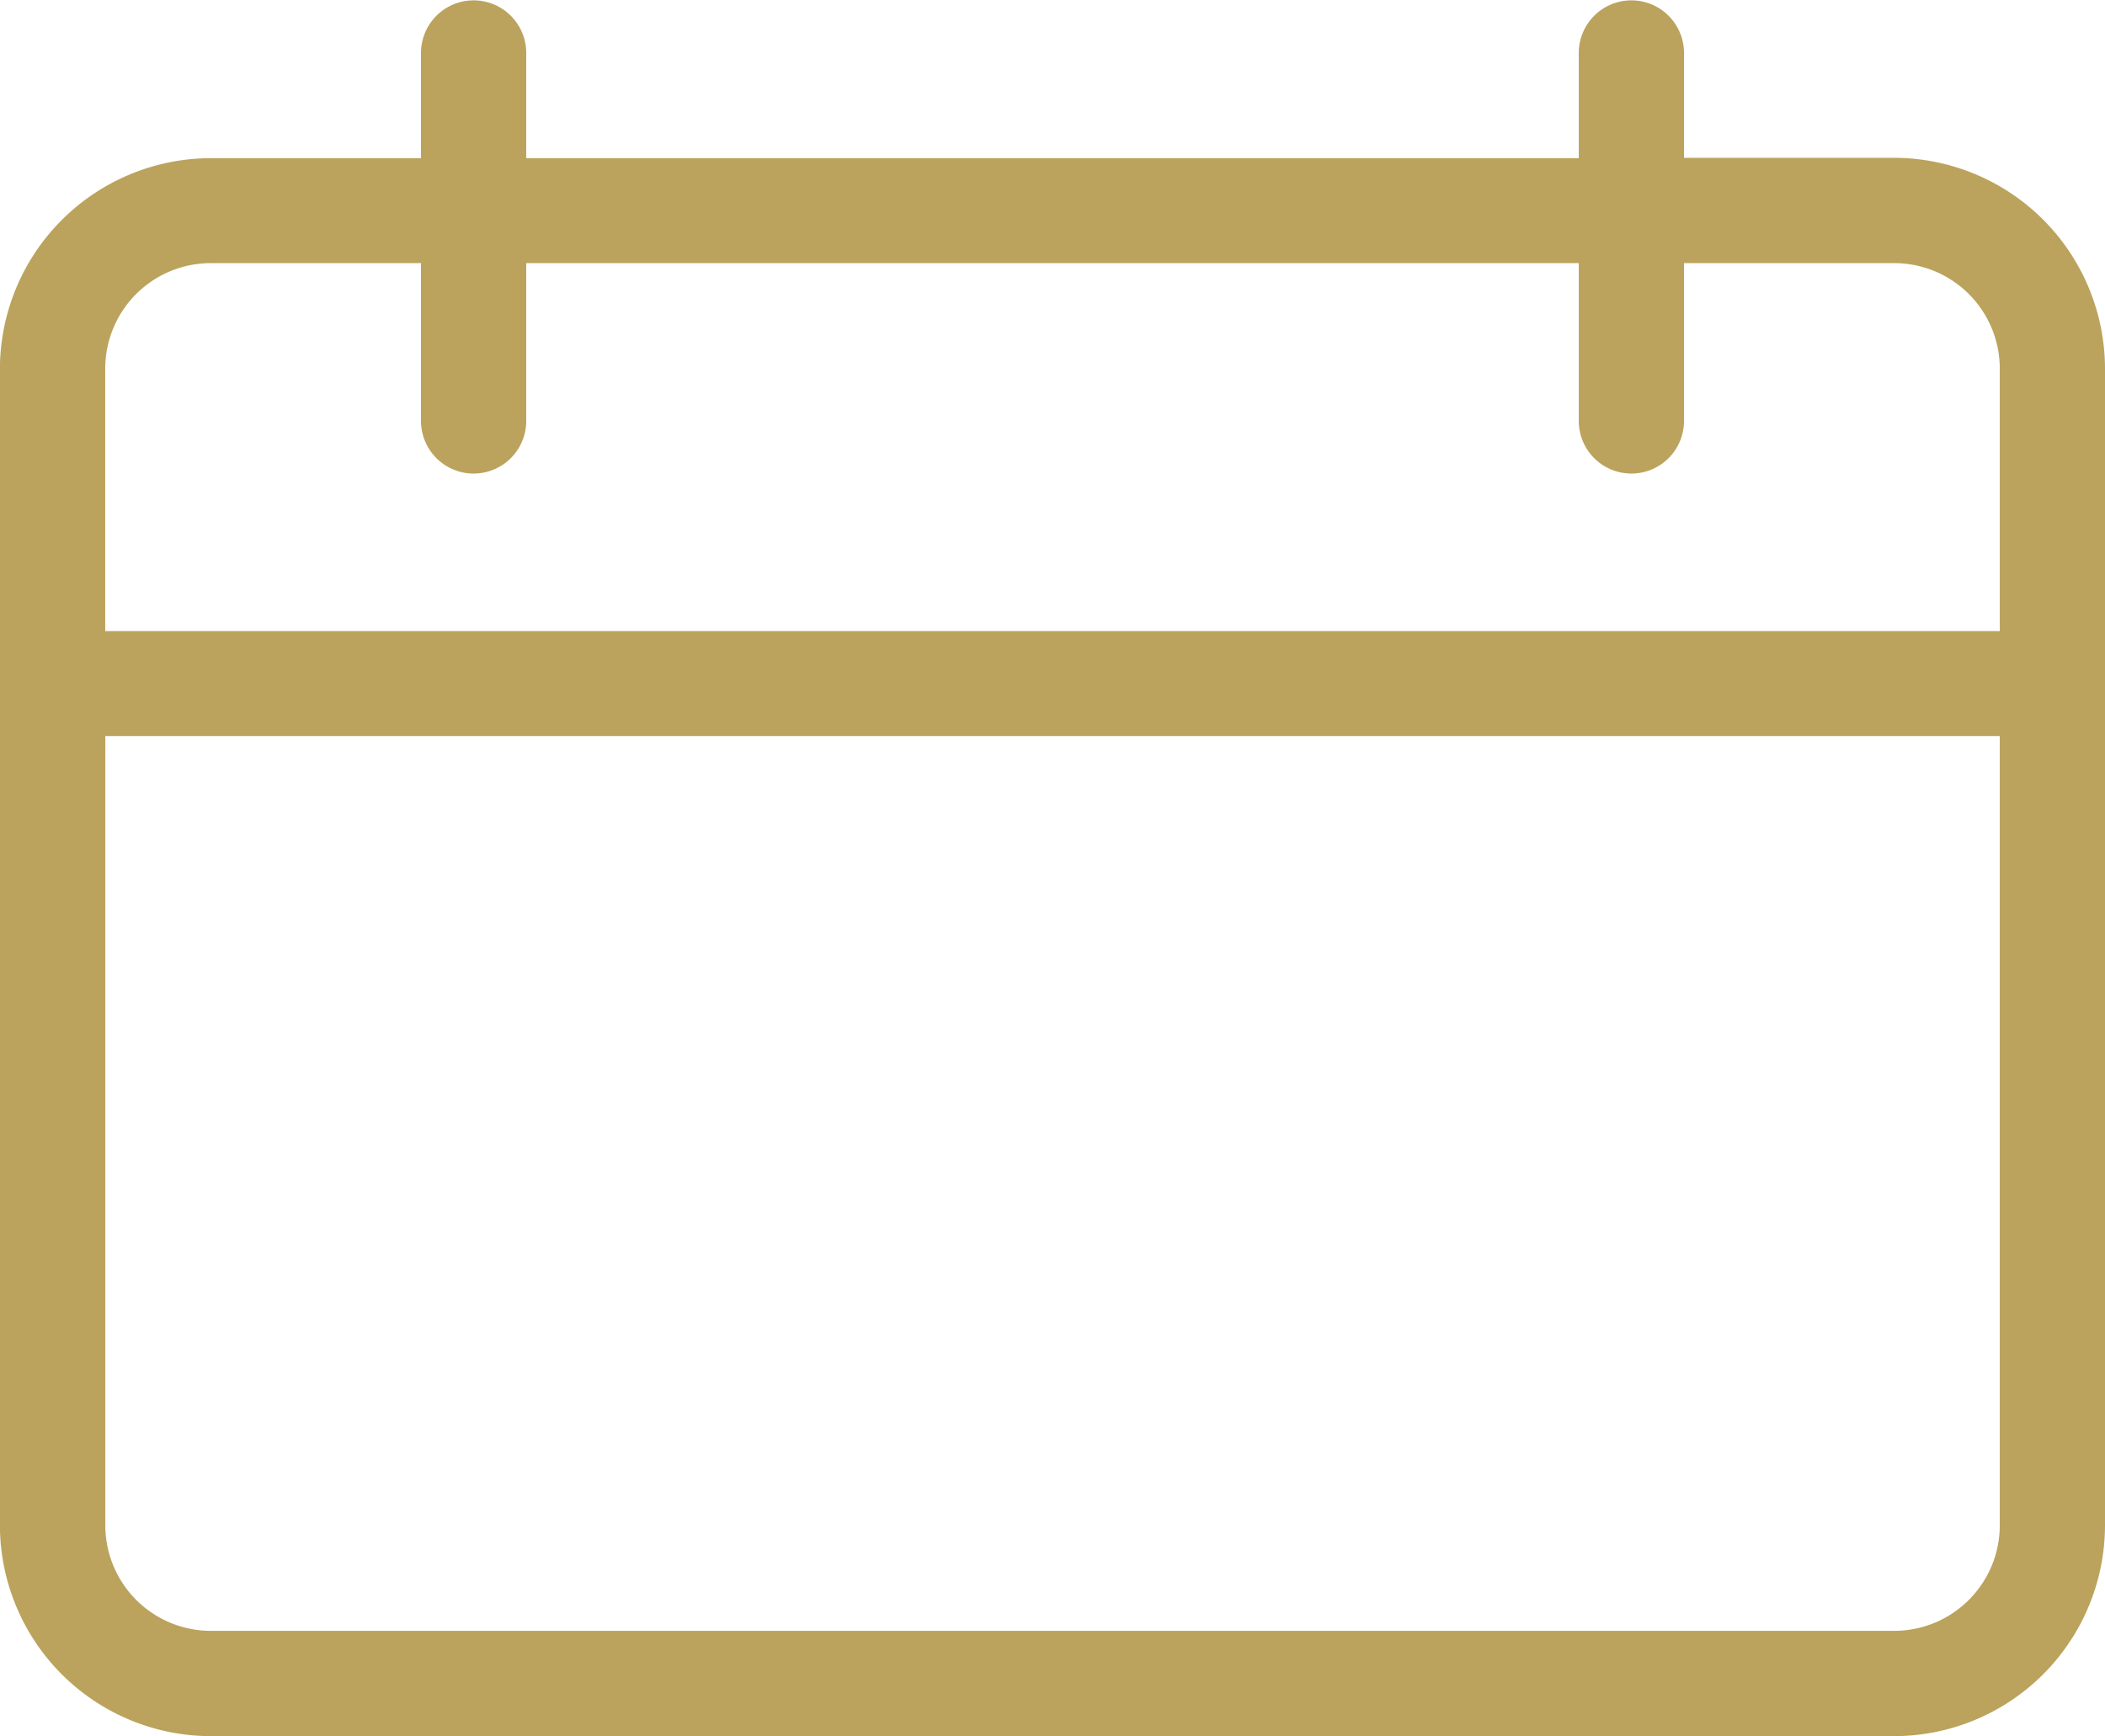 <?xml version="1.0" encoding="UTF-8"?>
<svg xmlns="http://www.w3.org/2000/svg" width="23.725" height="19.573" viewBox="0 0 23.725 19.573">
  <g id="noun-calendar-101374" transform="translate(-126.001 -95.203)">
    <path id="Path_110719" data-name="Path 110719" d="M147.354,96.982h-2.373V95.8a.593.593,0,0,0-1.186,0v1.186H131.932V95.8a.593.593,0,0,0-1.186,0v1.186h-2.373A2.38,2.38,0,0,0,126,99.355V112.4a2.38,2.38,0,0,0,2.373,2.373h18.98a2.38,2.38,0,0,0,2.373-2.373V99.355a2.38,2.38,0,0,0-2.373-2.373ZM148.54,112.4a1.19,1.19,0,0,1-1.186,1.186h-18.98a1.19,1.19,0,0,1-1.186-1.186v-8.9H148.54Zm0-10.083H127.187V99.355a1.19,1.19,0,0,1,1.186-1.186h2.373v1.779a.593.593,0,1,0,1.186,0V98.169h11.863v1.779a.593.593,0,1,0,1.186,0V98.169h2.373a1.19,1.19,0,0,1,1.186,1.186Z" transform="translate(0)" fill="#bba35d"></path>
  </g>
</svg>
